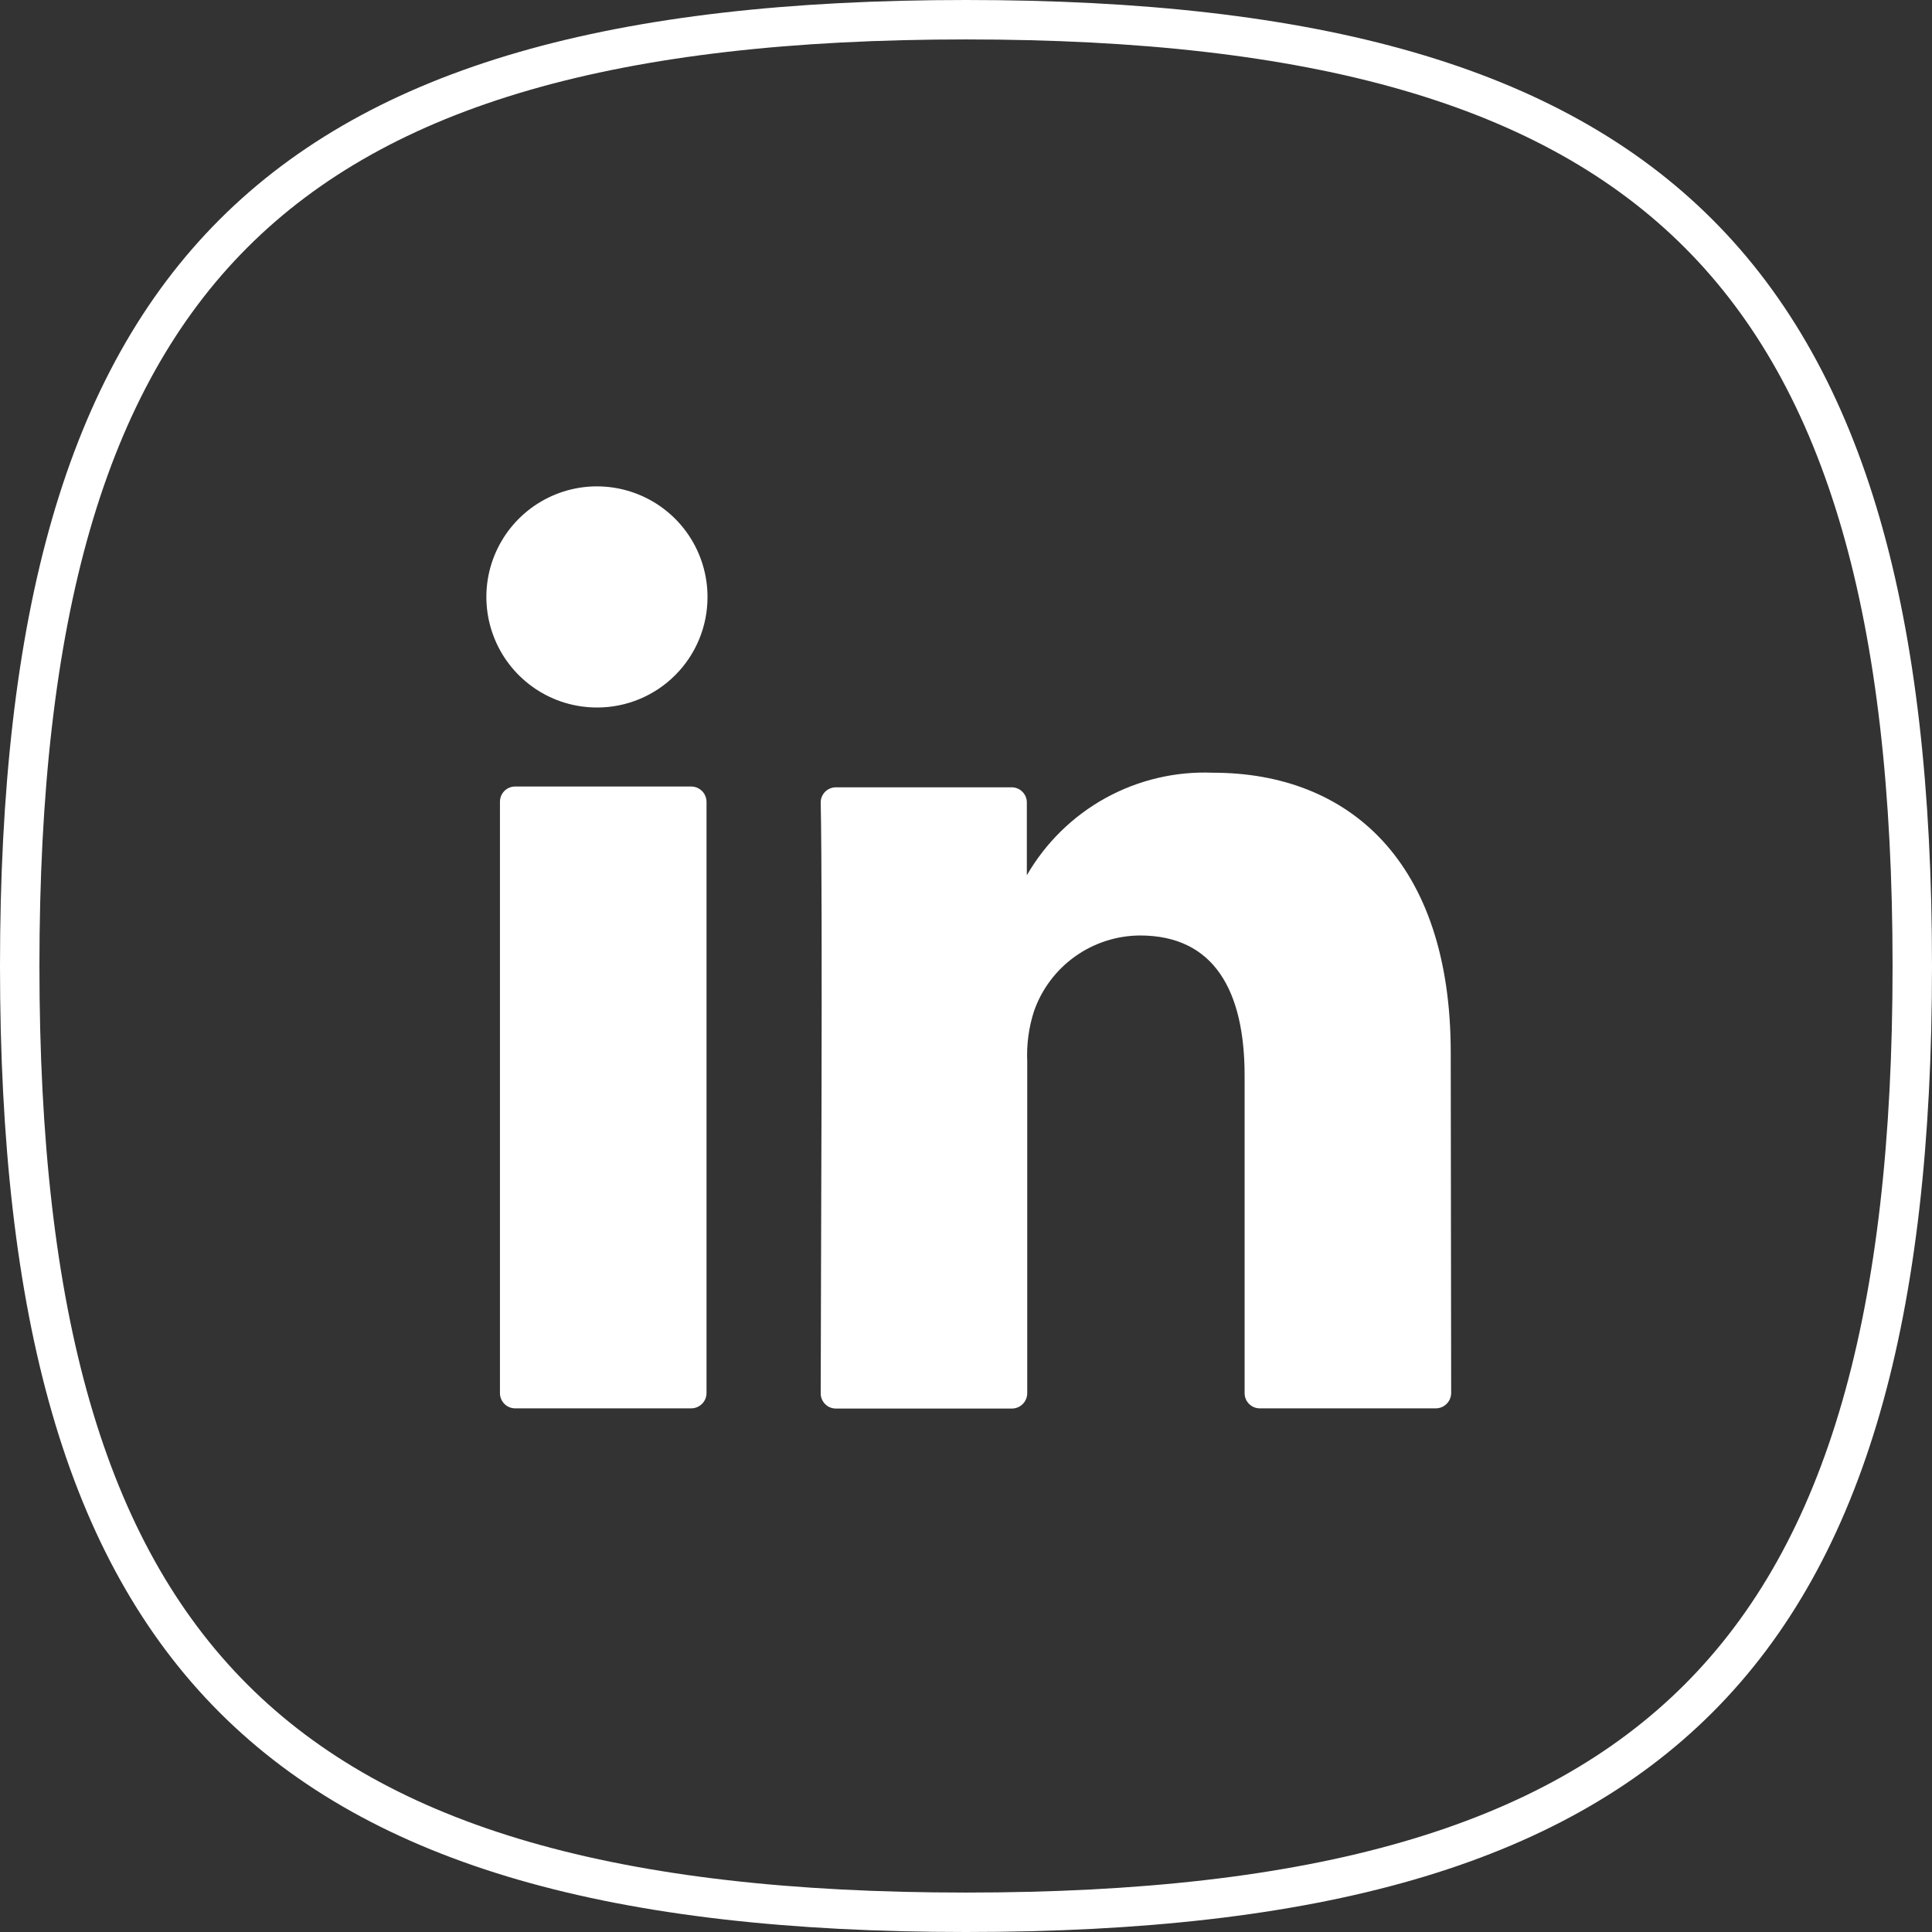 <svg width="49" height="49" viewBox="0 0 49 49" fill="none" xmlns="http://www.w3.org/2000/svg">
<rect x="0" y="0" width="49" height="49" fill="#333333" stroke="none"/>
<path d="M0.5 24.5C0.5 15.632 2.167 9.677 5.922 5.922C9.677 2.167 15.632 0.5 24.5 0.5C33.368 0.5 39.323 2.167 43.078 5.922C46.833 9.677 48.5 15.632 48.5 24.5C48.5 33.368 46.833 39.323 43.078 43.078C39.323 46.833 33.368 48.5 24.5 48.5C15.632 48.5 9.677 46.833 5.922 43.078C2.167 39.323 0.5 33.368 0.5 24.5Z" stroke="white"/>
<path d="M26.018 22.235H26.053V22.179L26.018 22.235ZM26.018 22.235H26.053V22.179L26.018 22.235ZM26.018 22.235H26.053V22.179L26.018 22.235ZM26.018 22.235H26.053V22.179L26.018 22.235ZM26.018 22.235H26.053V22.179L26.018 22.235ZM26.018 22.235H26.053V22.179L26.018 22.235ZM26.018 22.235H26.053V22.179L26.018 22.235ZM26.018 22.235H26.053V22.179L26.018 22.235ZM26.018 22.235H26.053V22.179L26.018 22.235ZM26.018 22.235H26.053V22.179L26.018 22.235ZM26.018 22.235H26.053V22.179L26.018 22.235ZM26.018 22.235H26.053V22.179L26.018 22.235ZM26.018 22.235H26.053V22.179L26.018 22.235ZM26.018 22.235H26.053V22.179L26.018 22.235ZM26.018 22.235H26.053V22.179L26.018 22.235ZM26.018 22.235H26.053V22.179L26.018 22.235ZM17.919 35.334C17.918 35.437 17.876 35.535 17.803 35.607C17.73 35.679 17.631 35.719 17.529 35.719H13.066C12.963 35.719 12.866 35.679 12.793 35.606C12.721 35.534 12.68 35.436 12.68 35.334V20.338C12.68 20.287 12.689 20.236 12.708 20.189C12.727 20.142 12.755 20.099 12.791 20.062C12.827 20.026 12.87 19.997 12.917 19.977C12.964 19.958 13.015 19.948 13.066 19.948H17.529C17.58 19.948 17.631 19.958 17.678 19.977C17.725 19.997 17.768 20.026 17.805 20.062C17.841 20.098 17.87 20.141 17.889 20.189C17.909 20.236 17.919 20.287 17.919 20.338V35.334ZM15.14 17.944C14.585 17.944 14.043 17.78 13.582 17.472C13.121 17.163 12.761 16.726 12.549 16.213C12.337 15.701 12.281 15.137 12.389 14.593C12.498 14.049 12.765 13.549 13.157 13.157C13.549 12.765 14.049 12.498 14.593 12.389C15.137 12.281 15.701 12.337 16.213 12.549C16.726 12.761 17.164 13.121 17.472 13.582C17.78 14.043 17.944 14.585 17.944 15.14C17.945 15.508 17.873 15.873 17.732 16.214C17.591 16.555 17.385 16.864 17.124 17.124C16.864 17.385 16.555 17.591 16.214 17.732C15.873 17.873 15.508 17.945 15.14 17.944ZM36.805 35.334C36.803 35.437 36.761 35.535 36.688 35.607C36.615 35.679 36.517 35.719 36.414 35.719H31.951C31.901 35.719 31.851 35.709 31.804 35.69C31.757 35.671 31.715 35.642 31.679 35.606C31.643 35.571 31.615 35.528 31.595 35.481C31.576 35.435 31.566 35.385 31.566 35.334V27.276C31.566 25.156 30.81 23.726 28.914 23.726C28.323 23.729 27.747 23.915 27.266 24.258C26.785 24.601 26.421 25.085 26.226 25.643C26.092 26.055 26.034 26.488 26.053 26.921V35.334C26.053 35.438 26.012 35.537 25.939 35.61C25.866 35.683 25.767 35.724 25.663 35.724H21.2C21.149 35.724 21.099 35.714 21.052 35.695C21.004 35.675 20.962 35.646 20.926 35.61C20.89 35.573 20.862 35.53 20.843 35.483C20.823 35.436 20.814 35.385 20.815 35.334C20.815 33.194 20.87 22.803 20.815 20.358C20.814 20.307 20.823 20.257 20.843 20.209C20.862 20.162 20.89 20.119 20.926 20.082C20.962 20.046 21.004 20.017 21.052 19.998C21.099 19.978 21.149 19.968 21.2 19.968H25.653C25.704 19.967 25.755 19.977 25.803 19.996C25.851 20.015 25.894 20.044 25.93 20.081C25.967 20.117 25.995 20.16 26.015 20.208C26.034 20.256 26.044 20.307 26.043 20.358V22.199C26.518 21.376 27.208 20.698 28.041 20.239C28.873 19.781 29.815 19.559 30.765 19.598C34.208 19.598 36.794 21.849 36.794 26.698L36.805 35.334ZM26.053 22.25V22.194L26.018 22.25H26.053ZM26.018 22.25H26.053V22.194L26.018 22.25ZM26.018 22.25H26.053V22.194L26.018 22.25ZM26.018 22.25H26.053V22.194L26.018 22.25ZM26.018 22.25H26.053V22.194L26.018 22.25ZM26.018 22.25H26.053V22.194L26.018 22.25ZM26.018 22.25H26.053V22.194L26.018 22.25ZM26.018 22.25H26.053V22.194L26.018 22.25ZM26.018 22.25H26.053V22.194L26.018 22.25ZM26.018 22.25H26.053V22.194L26.018 22.25ZM26.018 22.25H26.053V22.194L26.018 22.25ZM26.018 22.25H26.053V22.194L26.018 22.25ZM26.018 22.25H26.053V22.194L26.018 22.25ZM26.018 22.25H26.053V22.194L26.018 22.25ZM26.018 22.25H26.053V22.194L26.018 22.25Z" fill="white"/>
</svg>
